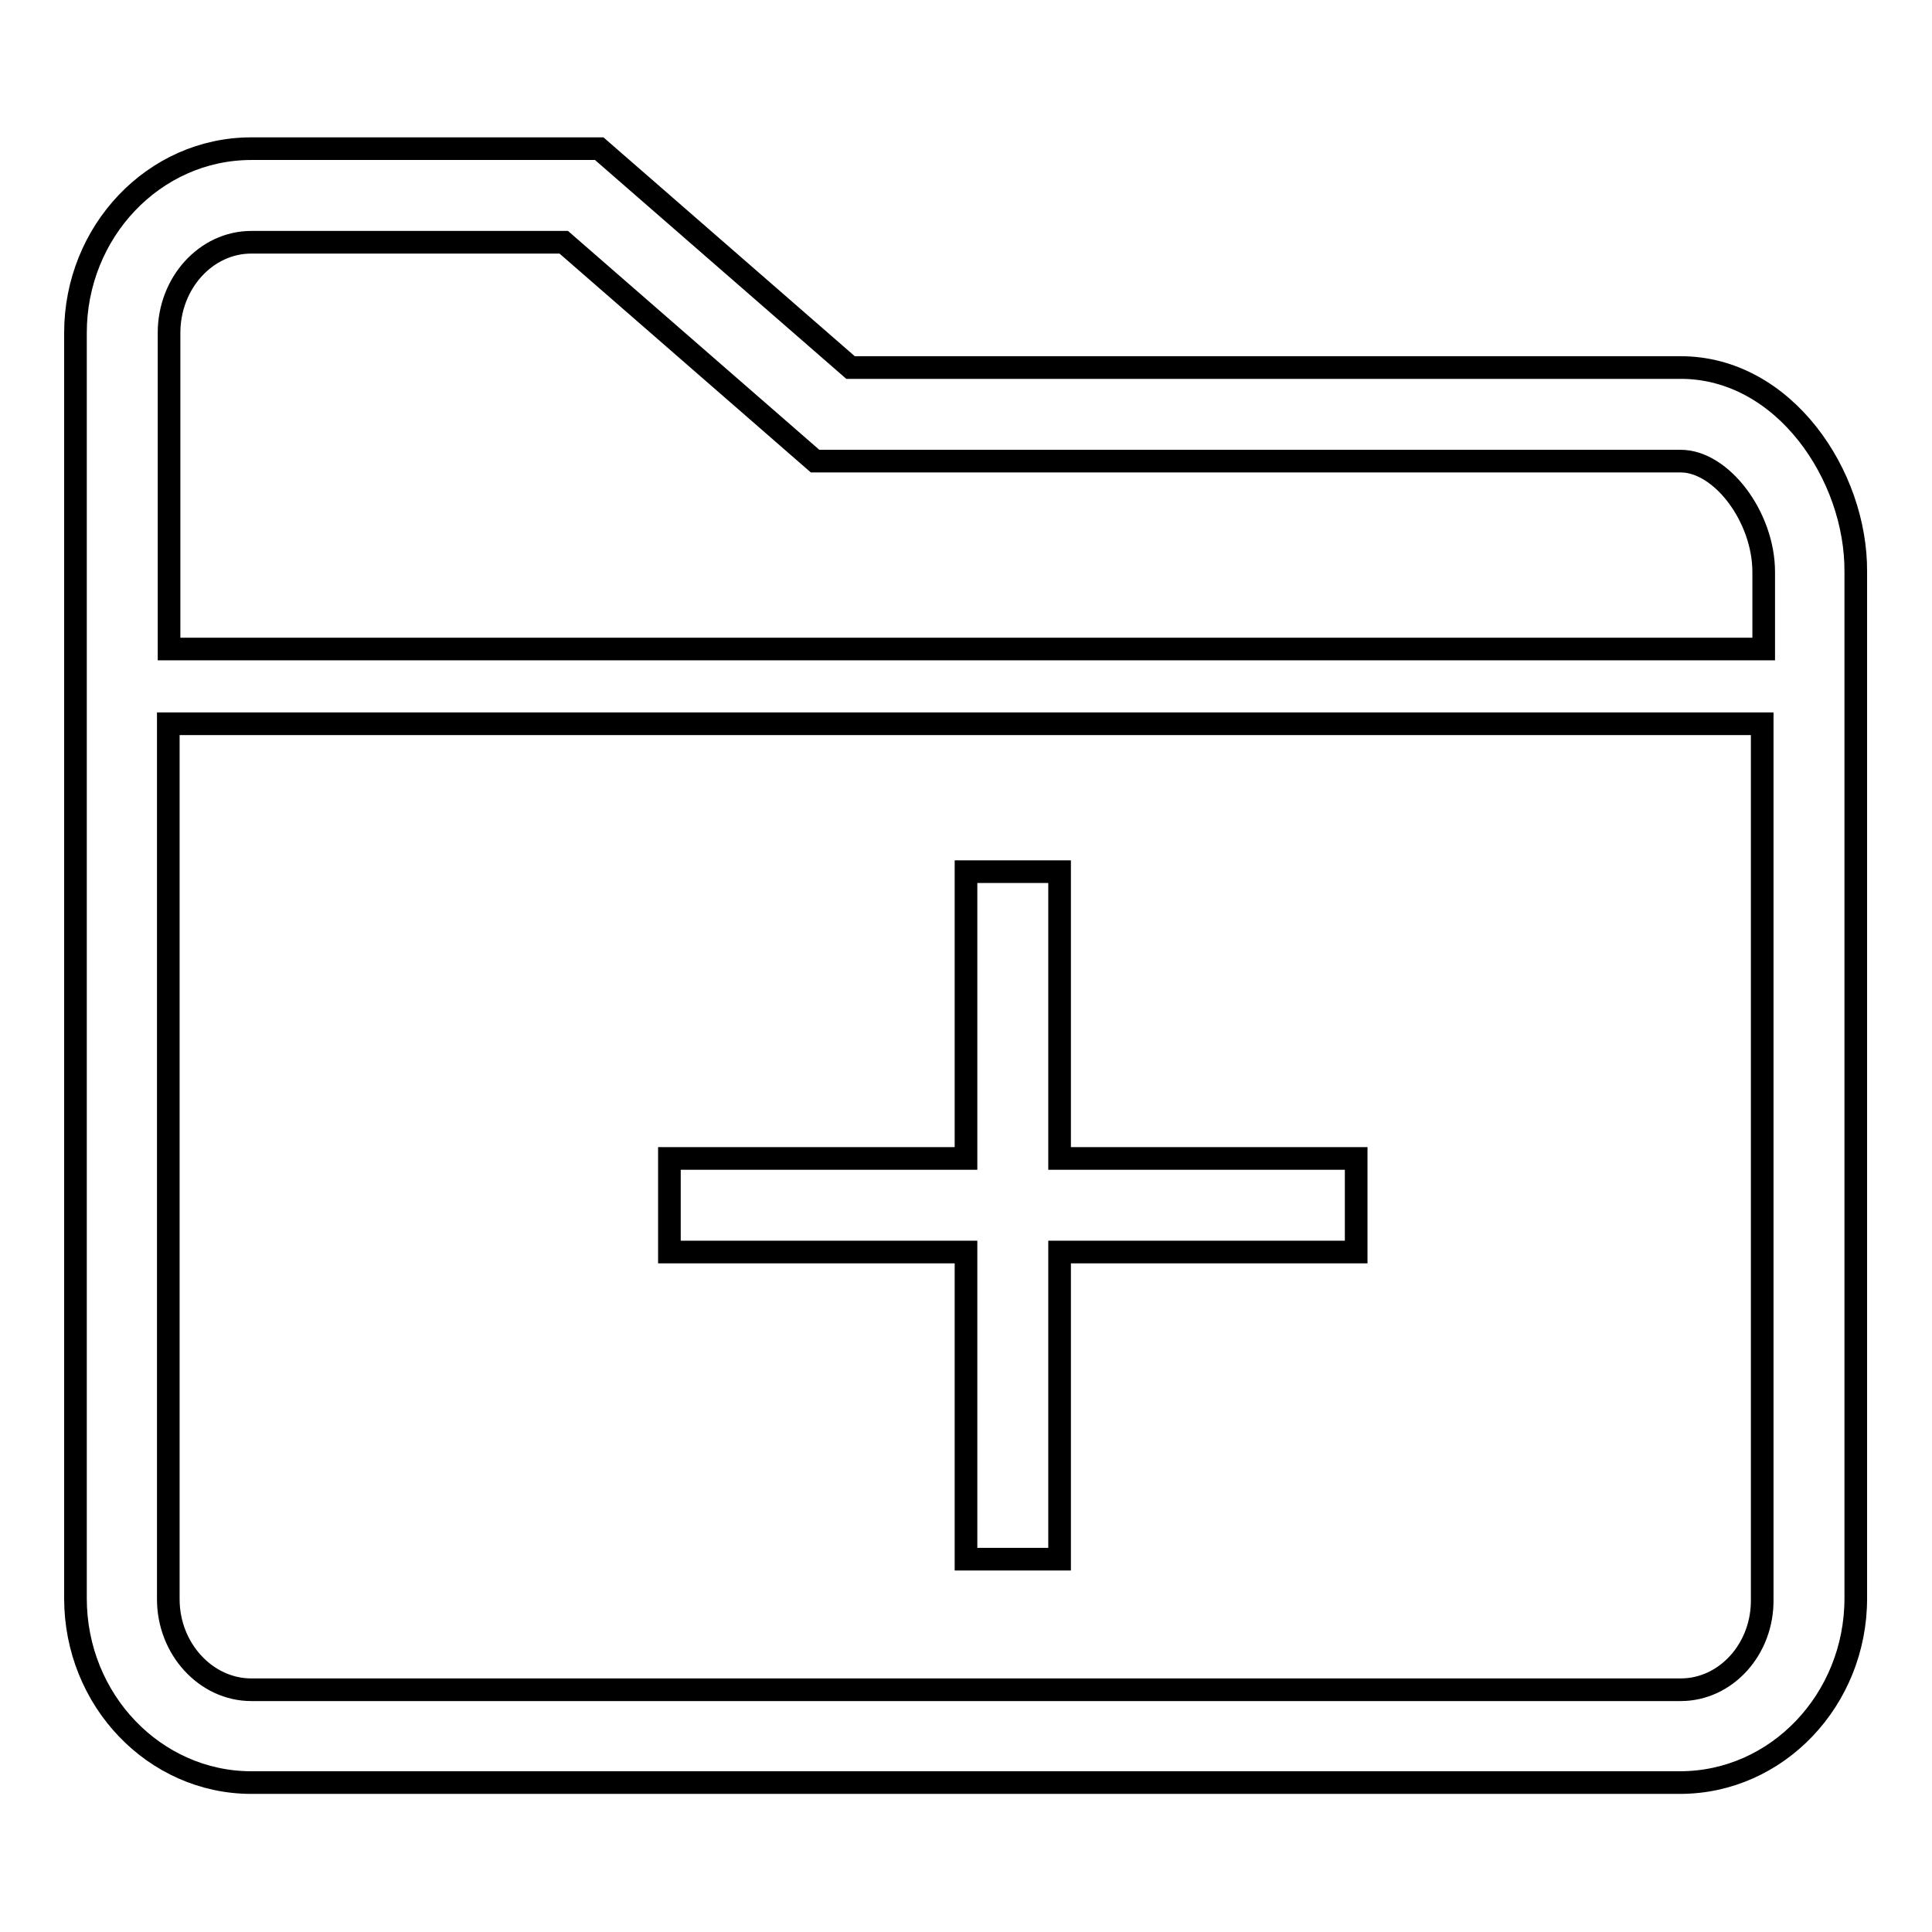 <?xml version="1.0" encoding="utf-8"?>
<!-- Svg Vector Icons : http://www.onlinewebfonts.com/icon -->
<!DOCTYPE svg PUBLIC "-//W3C//DTD SVG 1.1//EN" "http://www.w3.org/Graphics/SVG/1.1/DTD/svg11.dtd">
<svg version="1.1" xmlns="http://www.w3.org/2000/svg" xmlns:xlink="http://www.w3.org/1999/xlink" x="0px" y="0px" viewBox="0 0 256 256" enable-background="new 0 0 256 256" xml:space="preserve">
<g><g><path stroke-width="3" fill-opacity="0" stroke="#000000"  d="M140.4,115.5H128v38H88.7v12.4H128v40.7h12.4v-40.7h39.3v-12.4h-39.3V115.5z"/><path stroke-width="3" fill-opacity="0" stroke="#000000"  d="M222.7,48.7h-110L79.4,19.7H33.3c-12.9,0-23.3,11-23.3,24.4v167.7c0,13.5,10.5,24.4,23.3,24.4h189.3c12.9,0,23.3-11,23.3-24.4V75.8C246,63,236.4,48.7,222.7,48.7z M33.3,32.1h41.4L108,61.1h114.7c5.4,0,11,7.4,11,14.7V86H22.4V44.1C22.4,37.5,27.3,32.1,33.3,32.1z M222.7,223.9H33.3c-6,0-11-5.4-11-12v-116h211.2v116C233.6,218.5,228.7,223.9,222.7,223.9z"/></g></g>
</svg>